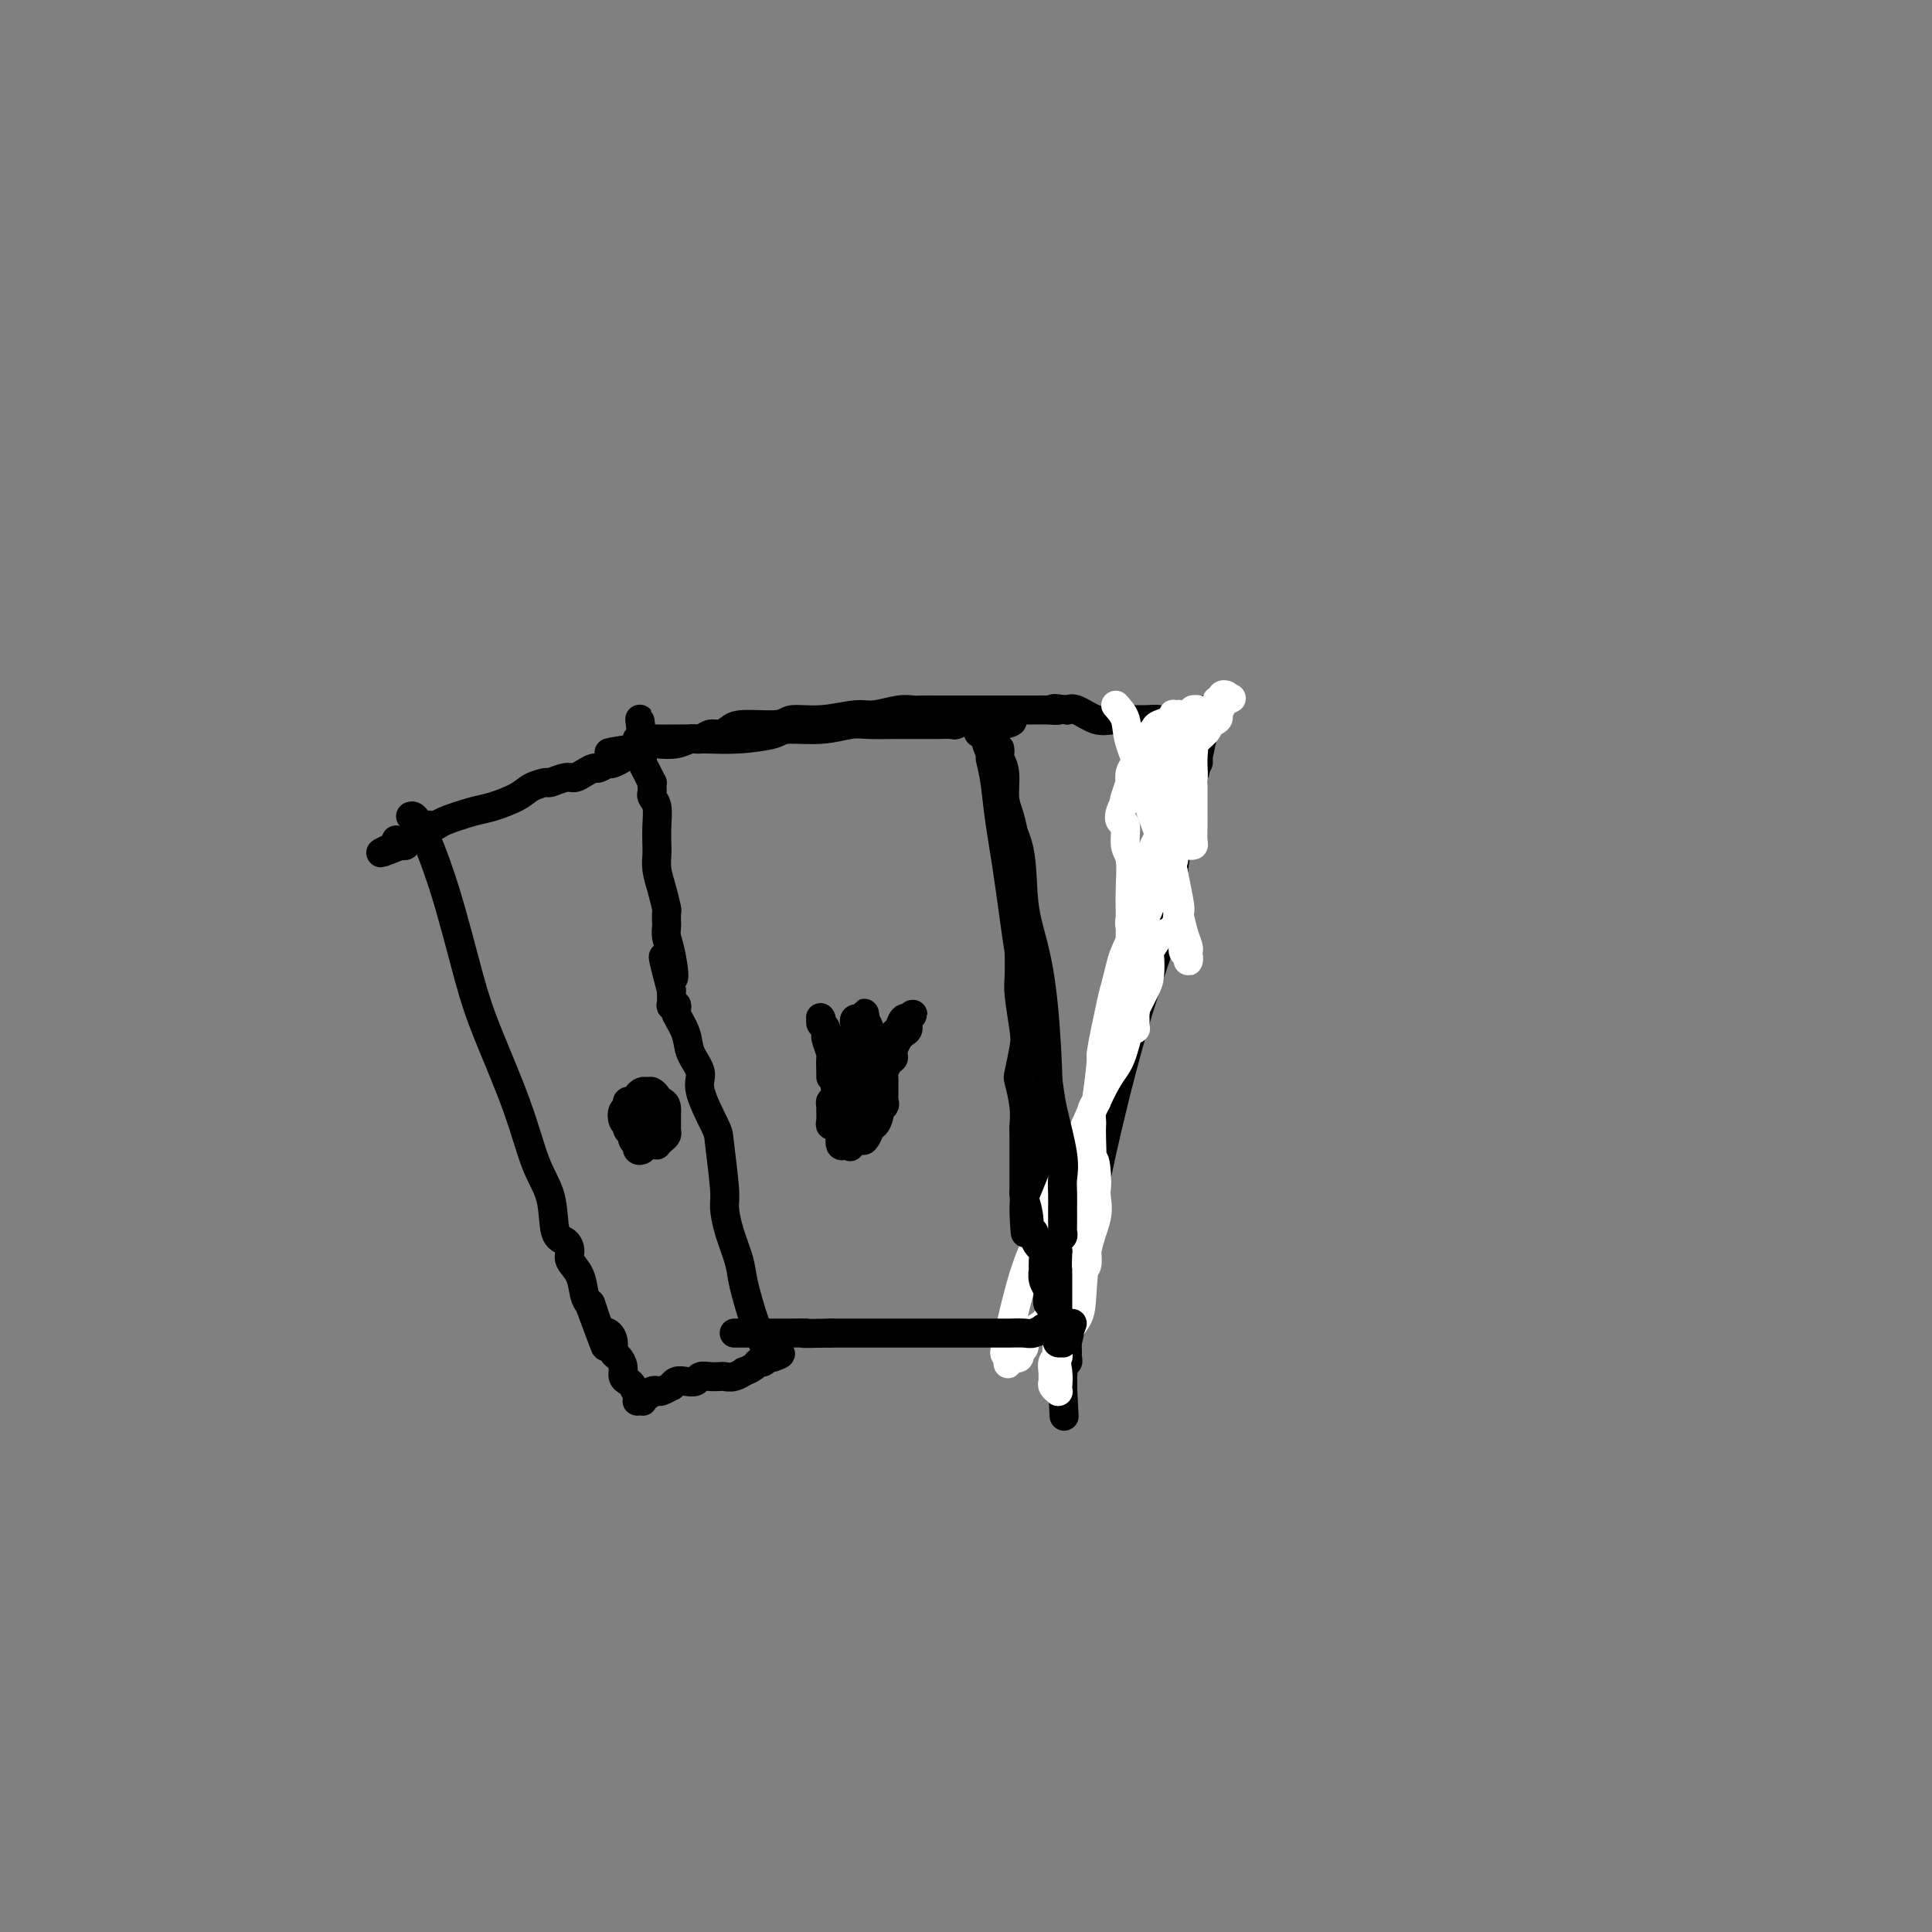 <svg viewBox='0 0 400 400' version='1.1' xmlns='http://www.w3.org/2000/svg' xmlns:xlink='http://www.w3.org/1999/xlink'><rect x="0" y="0" width="400" height="400" fill="#808080" stroke="none"/><g fill='none' stroke='#000000' stroke-width='6' stroke-linecap='round' stroke-linejoin='round'><path d='M85,169c0.409,-0.152 0.819,-0.304 2,2c1.181,2.304 3.134,7.063 5,13c1.866,5.937 3.645,13.053 5,18c1.355,4.947 2.284,7.725 4,12c1.716,4.275 4.217,10.048 6,15c1.783,4.952 2.846,9.084 4,12c1.154,2.916 2.398,4.615 3,7c0.602,2.385 0.560,5.456 1,7c0.440,1.544 1.361,1.562 2,2c0.639,0.438 0.997,1.297 1,2c0.003,0.703 -0.350,1.250 0,2c0.350,0.750 1.402,1.702 2,3c0.598,1.298 0.742,2.942 1,4c0.258,1.058 0.629,1.529 1,2'/><path d='M122,270c5.959,16.124 2.357,5.934 1,2c-1.357,-3.934 -0.469,-1.611 0,0c0.469,1.611 0.521,2.511 1,3c0.479,0.489 1.386,0.568 2,1c0.614,0.432 0.934,1.219 1,2c0.066,0.781 -0.123,1.558 0,2c0.123,0.442 0.558,0.551 1,1c0.442,0.449 0.893,1.238 1,2c0.107,0.762 -0.129,1.497 0,2c0.129,0.503 0.623,0.775 1,1c0.377,0.225 0.637,0.404 1,1c0.363,0.596 0.828,1.610 1,2c0.172,0.390 0.050,0.157 0,0c-0.050,-0.157 -0.027,-0.237 0,0c0.027,0.237 0.060,0.792 0,1c-0.060,0.208 -0.212,0.070 0,0c0.212,-0.070 0.788,-0.071 1,0c0.212,0.071 0.061,0.215 0,0c-0.061,-0.215 -0.030,-0.790 0,-1c0.030,-0.210 0.060,-0.056 0,0c-0.060,0.056 -0.209,0.012 0,0c0.209,-0.012 0.778,0.007 1,0c0.222,-0.007 0.098,-0.040 0,0c-0.098,0.040 -0.171,0.154 0,0c0.171,-0.154 0.585,-0.577 1,-1'/><path d='M135,288c0.698,-0.305 0.943,-0.067 1,0c0.057,0.067 -0.073,-0.038 0,0c0.073,0.038 0.351,0.220 1,0c0.649,-0.220 1.669,-0.843 2,-1c0.331,-0.157 -0.028,0.150 0,0c0.028,-0.150 0.444,-0.758 1,-1c0.556,-0.242 1.252,-0.117 2,0c0.748,0.117 1.548,0.227 2,0c0.452,-0.227 0.557,-0.792 1,-1c0.443,-0.208 1.223,-0.060 2,0c0.777,0.060 1.551,0.031 2,0c0.449,-0.031 0.572,-0.064 1,0c0.428,0.064 1.161,0.223 2,0c0.839,-0.223 1.783,-0.829 2,-1c0.217,-0.171 -0.292,0.094 0,0c0.292,-0.094 1.384,-0.547 2,-1c0.616,-0.453 0.757,-0.906 1,-1c0.243,-0.094 0.587,0.171 1,0c0.413,-0.171 0.895,-0.778 1,-1c0.105,-0.222 -0.168,-0.060 0,0c0.168,0.060 0.777,0.016 1,0c0.223,-0.016 0.060,-0.004 0,0c-0.060,0.004 -0.016,0.001 0,0c0.016,-0.001 0.004,-0.000 0,0c-0.004,0.000 -0.001,0.000 0,0c0.001,-0.000 0.000,-0.000 0,0c-0.000,0.000 -0.000,0.000 0,0'/><path d='M160,281c3.625,-1.185 0.187,-0.647 -1,-1c-1.187,-0.353 -0.122,-1.597 0,-2c0.122,-0.403 -0.698,0.037 -1,0c-0.302,-0.037 -0.084,-0.549 0,-1c0.084,-0.451 0.035,-0.840 0,-1c-0.035,-0.160 -0.055,-0.090 0,0c0.055,0.090 0.184,0.200 0,0c-0.184,-0.200 -0.683,-0.709 -1,-1c-0.317,-0.291 -0.453,-0.364 -1,-2c-0.547,-1.636 -1.505,-4.833 -2,-7c-0.495,-2.167 -0.529,-3.302 -1,-5c-0.471,-1.698 -1.381,-3.959 -2,-6c-0.619,-2.041 -0.948,-3.862 -1,-5c-0.052,-1.138 0.174,-1.591 0,-4c-0.174,-2.409 -0.747,-6.773 -1,-9c-0.253,-2.227 -0.185,-2.317 -1,-4c-0.815,-1.683 -2.513,-4.959 -3,-7c-0.487,-2.041 0.237,-2.847 0,-4c-0.237,-1.153 -1.436,-2.652 -2,-4c-0.564,-1.348 -0.495,-2.544 -1,-4c-0.505,-1.456 -1.585,-3.173 -2,-4c-0.415,-0.827 -0.164,-0.766 0,-1c0.164,-0.234 0.240,-0.764 0,-1c-0.240,-0.236 -0.795,-0.179 -1,0c-0.205,0.179 -0.058,0.480 0,0c0.058,-0.480 0.029,-1.740 0,-3'/><path d='M139,205c-3.265,-12.251 -0.927,-4.878 0,-3c0.927,1.878 0.444,-1.739 0,-4c-0.444,-2.261 -0.850,-3.167 -1,-4c-0.150,-0.833 -0.043,-1.594 0,-2c0.043,-0.406 0.022,-0.457 0,-1c-0.022,-0.543 -0.044,-1.577 0,-2c0.044,-0.423 0.156,-0.233 0,-1c-0.156,-0.767 -0.578,-2.490 -1,-4c-0.422,-1.510 -0.844,-2.806 -1,-4c-0.156,-1.194 -0.046,-2.284 0,-3c0.046,-0.716 0.026,-1.056 0,-2c-0.026,-0.944 -0.060,-2.490 0,-4c0.060,-1.510 0.212,-2.983 0,-4c-0.212,-1.017 -0.788,-1.577 -1,-2c-0.212,-0.423 -0.060,-0.707 0,-1c0.060,-0.293 0.026,-0.593 0,-1c-0.026,-0.407 -0.045,-0.920 0,-1c0.045,-0.080 0.155,0.272 0,0c-0.155,-0.272 -0.577,-1.168 -1,-2c-0.423,-0.832 -0.849,-1.599 -1,-2c-0.151,-0.401 -0.026,-0.437 0,-1c0.026,-0.563 -0.045,-1.653 0,-2c0.045,-0.347 0.207,0.051 0,0c-0.207,-0.051 -0.784,-0.549 -1,-1c-0.216,-0.451 -0.072,-0.853 0,-1c0.072,-0.147 0.071,-0.039 0,0c-0.071,0.039 -0.211,0.011 0,0c0.211,-0.011 0.775,-0.003 1,0c0.225,0.003 0.113,0.002 0,0'/><path d='M133,153c-0.977,-8.044 -0.421,-2.156 0,0c0.421,2.156 0.707,0.578 1,0c0.293,-0.578 0.593,-0.155 1,0c0.407,0.155 0.920,0.042 1,0c0.080,-0.042 -0.273,-0.014 0,0c0.273,0.014 1.171,0.014 3,0c1.829,-0.014 4.588,-0.041 7,0c2.412,0.041 4.477,0.151 7,0c2.523,-0.151 5.505,-0.562 7,-1c1.495,-0.438 1.502,-0.902 3,-1c1.498,-0.098 4.487,0.170 7,0c2.513,-0.170 4.550,-0.778 6,-1c1.450,-0.222 2.311,-0.060 4,0c1.689,0.060 4.205,0.016 5,0c0.795,-0.016 -0.130,-0.004 0,0c0.130,0.004 1.313,0.001 2,0c0.687,-0.001 0.876,0.001 2,0c1.124,-0.001 3.184,-0.004 4,0c0.816,0.004 0.390,0.015 1,0c0.610,-0.015 2.257,-0.057 3,0c0.743,0.057 0.581,0.211 1,0c0.419,-0.211 1.418,-0.789 2,-1c0.582,-0.211 0.748,-0.057 1,0c0.252,0.057 0.590,0.015 1,0c0.410,-0.015 0.894,-0.004 1,0c0.106,0.004 -0.164,0.001 0,0c0.164,-0.001 0.761,-0.000 1,0c0.239,0.000 0.119,0.000 0,0'/><path d='M204,149c10.976,-0.230 2.916,1.194 0,2c-2.916,0.806 -0.690,0.993 0,1c0.690,0.007 -0.158,-0.167 0,1c0.158,1.167 1.323,3.674 2,5c0.677,1.326 0.867,1.470 1,3c0.133,1.530 0.210,4.447 1,7c0.790,2.553 2.293,4.742 3,8c0.707,3.258 0.620,7.584 1,11c0.380,3.416 1.229,5.921 2,9c0.771,3.079 1.464,6.731 2,12c0.536,5.269 0.914,12.156 1,17c0.086,4.844 -0.121,7.645 0,12c0.121,4.355 0.568,10.262 1,14c0.432,3.738 0.848,5.305 1,8c0.152,2.695 0.040,6.518 0,9c-0.040,2.482 -0.007,3.623 0,5c0.007,1.377 -0.012,2.988 0,4c0.012,1.012 0.056,1.423 0,2c-0.056,0.577 -0.211,1.320 0,2c0.211,0.680 0.789,1.297 1,2c0.211,0.703 0.057,1.492 0,2c-0.057,0.508 -0.015,0.734 0,1c0.015,0.266 0.004,0.572 0,1c-0.004,0.428 -0.001,0.980 0,1c0.001,0.020 0.001,-0.490 0,-1'/><path d='M220,287c0.619,12.209 0.166,3.233 0,0c-0.166,-3.233 -0.044,-0.723 0,0c0.044,0.723 0.012,-0.342 0,-1c-0.012,-0.658 -0.003,-0.910 0,-1c0.003,-0.090 -0.000,-0.018 0,0c0.000,0.018 0.004,-0.019 0,0c-0.004,0.019 -0.015,0.093 0,0c0.015,-0.093 0.057,-0.353 0,-1c-0.057,-0.647 -0.212,-1.683 0,-2c0.212,-0.317 0.790,0.083 1,0c0.210,-0.083 0.052,-0.650 0,-1c-0.052,-0.350 0.003,-0.484 0,-1c-0.003,-0.516 -0.065,-1.415 0,-2c0.065,-0.585 0.255,-0.856 1,-5c0.745,-4.144 2.045,-12.161 3,-18c0.955,-5.839 1.566,-9.500 3,-16c1.434,-6.500 3.693,-15.839 6,-24c2.307,-8.161 4.663,-15.142 6,-19c1.337,-3.858 1.654,-4.591 2,-7c0.346,-2.409 0.720,-6.495 1,-9c0.280,-2.505 0.467,-3.431 1,-6c0.533,-2.569 1.411,-6.783 2,-9c0.589,-2.217 0.890,-2.436 1,-3c0.110,-0.564 0.030,-1.471 0,-2c-0.030,-0.529 -0.009,-0.678 0,-1c0.009,-0.322 0.006,-0.818 0,-1c-0.006,-0.182 -0.015,-0.052 0,0c0.015,0.052 0.056,0.024 0,0c-0.056,-0.024 -0.207,-0.045 0,0c0.207,0.045 0.774,0.156 1,0c0.226,-0.156 0.113,-0.578 0,-1'/><path d='M248,157c4.332,-20.124 1.161,-5.435 0,0c-1.161,5.435 -0.311,1.615 0,0c0.311,-1.615 0.083,-1.024 0,-1c-0.083,0.024 -0.022,-0.520 0,-1c0.022,-0.480 0.006,-0.898 0,-1c-0.006,-0.102 -0.002,0.112 0,0c0.002,-0.112 0.001,-0.551 0,-1c-0.001,-0.449 -0.000,-0.909 0,-1c0.000,-0.091 0.001,0.186 0,0c-0.001,-0.186 -0.004,-0.834 0,-1c0.004,-0.166 0.016,0.152 0,0c-0.016,-0.152 -0.060,-0.773 0,-1c0.060,-0.227 0.224,-0.061 0,0c-0.224,0.061 -0.838,0.016 -1,0c-0.162,-0.016 0.126,-0.003 0,0c-0.126,0.003 -0.667,-0.003 -1,0c-0.333,0.003 -0.460,0.015 -1,0c-0.540,-0.015 -1.495,-0.057 -2,0c-0.505,0.057 -0.560,0.213 -1,0c-0.440,-0.213 -1.266,-0.797 -2,-1c-0.734,-0.203 -1.376,-0.027 -3,0c-1.624,0.027 -4.229,-0.096 -6,0c-1.771,0.096 -2.708,0.410 -4,0c-1.292,-0.410 -2.941,-1.546 -4,-2c-1.059,-0.454 -1.530,-0.227 -2,0'/><path d='M221,147c-4.532,-0.619 -2.363,-0.166 -2,0c0.363,0.166 -1.079,0.044 -2,0c-0.921,-0.044 -1.322,-0.012 -2,0c-0.678,0.012 -1.635,0.003 -3,0c-1.365,-0.003 -3.138,-0.001 -4,0c-0.862,0.001 -0.811,0.000 -1,0c-0.189,-0.000 -0.617,-0.000 -1,0c-0.383,0.000 -0.720,0.000 -1,0c-0.280,-0.000 -0.504,0.000 -1,0c-0.496,-0.000 -1.263,-0.000 -2,0c-0.737,0.000 -1.443,0.000 -2,0c-0.557,-0.000 -0.965,-0.001 -2,0c-1.035,0.001 -2.696,0.004 -4,0c-1.304,-0.004 -2.250,-0.016 -3,0c-0.750,0.016 -1.304,0.061 -2,0c-0.696,-0.061 -1.535,-0.228 -3,0c-1.465,0.228 -3.557,0.850 -5,1c-1.443,0.150 -2.239,-0.171 -4,0c-1.761,0.171 -4.488,0.833 -7,1c-2.512,0.167 -4.809,-0.161 -6,0c-1.191,0.161 -1.278,0.813 -3,1c-1.722,0.187 -5.080,-0.089 -7,0c-1.920,0.089 -2.401,0.545 -3,1c-0.599,0.455 -1.317,0.910 -2,1c-0.683,0.090 -1.331,-0.186 -2,0c-0.669,0.186 -1.358,0.834 -2,1c-0.642,0.166 -1.238,-0.149 -2,0c-0.762,0.149 -1.689,0.762 -3,1c-1.311,0.238 -3.007,0.103 -4,0c-0.993,-0.103 -1.284,-0.172 -2,0c-0.716,0.172 -1.858,0.586 -3,1'/><path d='M131,155c-8.848,1.338 -3.469,0.683 -2,1c1.469,0.317 -0.971,1.604 -2,2c-1.029,0.396 -0.646,-0.100 -1,0c-0.354,0.100 -1.444,0.796 -2,1c-0.556,0.204 -0.577,-0.085 -1,0c-0.423,0.085 -1.249,0.544 -2,1c-0.751,0.456 -1.426,0.909 -2,1c-0.574,0.091 -1.047,-0.180 -2,0c-0.953,0.180 -2.387,0.812 -3,1c-0.613,0.188 -0.405,-0.067 -1,0c-0.595,0.067 -1.995,0.455 -3,1c-1.005,0.545 -1.616,1.247 -3,2c-1.384,0.753 -3.540,1.559 -5,2c-1.460,0.441 -2.224,0.518 -4,1c-1.776,0.482 -4.565,1.368 -6,2c-1.435,0.632 -1.517,1.010 -2,1c-0.483,-0.010 -1.368,-0.409 -2,0c-0.632,0.409 -1.011,1.625 -1,2c0.011,0.375 0.410,-0.092 0,0c-0.410,0.092 -1.630,0.743 -2,1c-0.370,0.257 0.111,0.122 0,0c-0.111,-0.122 -0.814,-0.229 -1,0c-0.186,0.229 0.146,0.793 0,1c-0.146,0.207 -0.771,0.055 -1,0c-0.229,-0.055 -0.061,-0.015 0,0c0.061,0.015 0.016,0.004 0,0c-0.016,-0.004 -0.004,-0.001 0,0c0.004,0.001 0.001,0.000 0,0c-0.001,-0.000 -0.001,-0.000 0,0'/><path d='M83,175c-7.652,3.093 -2.782,0.825 -1,0c1.782,-0.825 0.478,-0.207 0,0c-0.478,0.207 -0.128,0.003 0,0c0.128,-0.003 0.034,0.195 0,0c-0.034,-0.195 -0.009,-0.783 0,-1c0.009,-0.217 0.003,-0.062 0,0c-0.003,0.062 -0.001,0.031 0,0'/></g>
<g fill='none' stroke='#FFFFFF' stroke-width='6' stroke-linecap='round' stroke-linejoin='round'><path d='M231,146c0.820,0.918 1.641,1.836 2,3c0.359,1.164 0.258,2.572 1,5c0.742,2.428 2.328,5.874 3,8c0.672,2.126 0.432,2.932 1,5c0.568,2.068 1.945,5.400 3,8c1.055,2.600 1.789,4.469 2,6c0.211,1.531 -0.101,2.725 0,4c0.101,1.275 0.616,2.631 1,4c0.384,1.369 0.639,2.750 1,4c0.361,1.250 0.830,2.370 1,3c0.170,0.630 0.042,0.769 0,1c-0.042,0.231 0.004,0.554 0,1c-0.004,0.446 -0.056,1.014 0,1c0.056,-0.014 0.221,-0.612 0,-1c-0.221,-0.388 -0.829,-0.566 -1,-1c-0.171,-0.434 0.094,-1.124 0,-2c-0.094,-0.876 -0.547,-1.938 -1,-3'/><path d='M244,192c-0.351,-1.775 -0.227,-2.712 0,-3c0.227,-0.288 0.558,0.075 0,-3c-0.558,-3.075 -2.006,-9.586 -3,-14c-0.994,-4.414 -1.534,-6.729 -2,-8c-0.466,-1.271 -0.857,-1.496 -1,-2c-0.143,-0.504 -0.038,-1.288 0,-2c0.038,-0.712 0.010,-1.354 0,-2c-0.010,-0.646 -0.003,-1.297 0,-2c0.003,-0.703 0.001,-1.456 0,-2c-0.001,-0.544 -0.001,-0.877 0,-1c0.001,-0.123 0.002,-0.035 0,0c-0.002,0.035 -0.008,0.016 0,0c0.008,-0.016 0.028,-0.028 0,1c-0.028,1.028 -0.105,3.098 0,4c0.105,0.902 0.392,0.638 1,2c0.608,1.362 1.539,4.351 2,6c0.461,1.649 0.453,1.959 1,3c0.547,1.041 1.648,2.815 2,4c0.352,1.185 -0.046,1.782 0,2c0.046,0.218 0.534,0.057 1,0c0.466,-0.057 0.909,-0.010 1,0c0.091,0.010 -0.172,-0.017 0,0c0.172,0.017 0.778,0.076 1,0c0.222,-0.076 0.059,-0.289 0,-1c-0.059,-0.711 -0.016,-1.920 0,-3c0.016,-1.080 0.004,-2.032 0,-3c-0.004,-0.968 -0.001,-1.953 0,-3c0.001,-1.047 0.000,-2.156 0,-3c-0.000,-0.844 -0.000,-1.422 0,-2'/><path d='M247,160c-0.027,-3.377 -0.596,-4.320 -1,-5c-0.404,-0.680 -0.643,-1.096 -1,-2c-0.357,-0.904 -0.831,-2.294 -1,-3c-0.169,-0.706 -0.031,-0.726 0,-1c0.031,-0.274 -0.044,-0.801 0,-1c0.044,-0.199 0.208,-0.070 0,0c-0.208,0.070 -0.788,0.082 -1,0c-0.212,-0.082 -0.057,-0.260 0,0c0.057,0.260 0.015,0.956 0,1c-0.015,0.044 -0.004,-0.563 0,0c0.004,0.563 0.001,2.296 0,3c-0.001,0.704 -0.001,0.377 0,1c0.001,0.623 0.004,2.194 0,3c-0.004,0.806 -0.015,0.846 0,1c0.015,0.154 0.056,0.423 0,1c-0.056,0.577 -0.207,1.464 0,2c0.207,0.536 0.774,0.723 1,1c0.226,0.277 0.113,0.645 0,1c-0.113,0.355 -0.226,0.697 0,1c0.226,0.303 0.793,0.566 1,1c0.207,0.434 0.056,1.040 0,1c-0.056,-0.040 -0.016,-0.726 0,-1c0.016,-0.274 0.008,-0.137 0,0'/><path d='M243,150c0.333,0.111 0.667,0.222 1,0c0.333,-0.222 0.666,-0.777 1,-1c0.334,-0.223 0.670,-0.115 1,0c0.330,0.115 0.653,0.238 1,0c0.347,-0.238 0.719,-0.838 1,-1c0.281,-0.162 0.472,0.115 1,0c0.528,-0.115 1.394,-0.623 2,-1c0.606,-0.377 0.951,-0.624 1,-1c0.049,-0.376 -0.197,-0.883 0,-1c0.197,-0.117 0.836,0.154 1,0c0.164,-0.154 -0.148,-0.734 0,-1c0.148,-0.266 0.757,-0.219 1,0c0.243,0.219 0.122,0.609 0,1'/><path d='M254,145c1.747,-0.801 0.614,-0.303 0,0c-0.614,0.303 -0.708,0.410 -1,1c-0.292,0.590 -0.780,1.662 -1,2c-0.220,0.338 -0.172,-0.059 0,0c0.172,0.059 0.468,0.575 0,1c-0.468,0.425 -1.698,0.758 -2,1c-0.302,0.242 0.325,0.394 0,1c-0.325,0.606 -1.603,1.667 -2,2c-0.397,0.333 0.087,-0.061 0,0c-0.087,0.061 -0.744,0.576 -1,1c-0.256,0.424 -0.111,0.758 0,1c0.111,0.242 0.188,0.394 0,1c-0.188,0.606 -0.643,1.668 -1,2c-0.357,0.332 -0.618,-0.067 -1,0c-0.382,0.067 -0.886,0.598 -1,1c-0.114,0.402 0.162,0.675 0,1c-0.162,0.325 -0.760,0.701 -1,1c-0.240,0.299 -0.121,0.522 0,1c0.121,0.478 0.244,1.211 0,2c-0.244,0.789 -0.857,1.635 -1,2c-0.143,0.365 0.182,0.249 0,1c-0.182,0.751 -0.871,2.370 -1,3c-0.129,0.630 0.302,0.271 0,1c-0.302,0.729 -1.338,2.544 -2,4c-0.662,1.456 -0.952,2.551 -1,4c-0.048,1.449 0.145,3.250 0,4c-0.145,0.750 -0.626,0.448 -1,1c-0.374,0.552 -0.639,1.956 -1,3c-0.361,1.044 -0.817,1.727 -1,2c-0.183,0.273 -0.091,0.137 0,0'/><path d='M235,189c-1.464,4.498 -1.125,1.742 -1,1c0.125,-0.742 0.037,0.531 0,1c-0.037,0.469 -0.024,0.136 0,0c0.024,-0.136 0.059,-0.075 0,0c-0.059,0.075 -0.213,0.165 0,0c0.213,-0.165 0.793,-0.584 1,-1c0.207,-0.416 0.042,-0.830 0,-1c-0.042,-0.170 0.040,-0.097 0,0c-0.040,0.097 -0.203,0.218 0,0c0.203,-0.218 0.772,-0.776 1,-1c0.228,-0.224 0.114,-0.112 0,0c-0.114,0.112 -0.227,0.226 0,0c0.227,-0.226 0.793,-0.793 1,-1c0.207,-0.207 0.056,-0.056 0,0c-0.056,0.056 -0.015,0.015 0,0c0.015,-0.015 0.004,-0.004 0,0c-0.004,0.004 -0.002,0.002 0,0'/><path d='M243,192c-0.257,0.400 -0.513,0.800 -1,1c-0.487,0.200 -1.204,0.201 -2,1c-0.796,0.799 -1.670,2.396 -2,3c-0.330,0.604 -0.115,0.216 0,1c0.115,0.784 0.130,2.742 0,4c-0.130,1.258 -0.406,1.818 -1,3c-0.594,1.182 -1.506,2.988 -2,4c-0.494,1.012 -0.568,1.231 -1,3c-0.432,1.769 -1.220,5.087 -2,7c-0.780,1.913 -1.551,2.419 -3,5c-1.449,2.581 -3.574,7.236 -6,13c-2.426,5.764 -5.152,12.637 -7,17c-1.848,4.363 -2.817,6.216 -4,10c-1.183,3.784 -2.579,9.497 -3,12c-0.421,2.503 0.135,1.795 0,2c-0.135,0.205 -0.959,1.325 -1,2c-0.041,0.675 0.703,0.907 1,1c0.297,0.093 0.149,0.046 0,0'/><path d='M209,281c-0.507,2.634 -0.276,0.718 0,0c0.276,-0.718 0.596,-0.238 1,0c0.404,0.238 0.894,0.234 1,0c0.106,-0.234 -0.170,-0.698 0,-1c0.170,-0.302 0.786,-0.443 1,-1c0.214,-0.557 0.026,-1.530 0,-2c-0.026,-0.470 0.112,-0.436 1,-1c0.888,-0.564 2.528,-1.727 3,-2c0.472,-0.273 -0.224,0.345 0,0c0.224,-0.345 1.370,-1.652 2,-2c0.630,-0.348 0.746,0.262 1,0c0.254,-0.262 0.646,-1.395 1,-2c0.354,-0.605 0.668,-0.681 1,-1c0.332,-0.319 0.681,-0.881 1,-1c0.319,-0.119 0.607,0.207 1,0c0.393,-0.207 0.890,-0.946 1,-2c0.110,-1.054 -0.167,-2.424 0,-3c0.167,-0.576 0.777,-0.357 1,-1c0.223,-0.643 0.060,-2.147 0,-3c-0.060,-0.853 -0.016,-1.053 0,-2c0.016,-0.947 0.004,-2.639 0,-4c-0.004,-1.361 -0.001,-2.391 0,-3c0.001,-0.609 -0.001,-0.796 0,-1c0.001,-0.204 0.004,-0.426 0,-1c-0.004,-0.574 -0.015,-1.499 0,-2c0.015,-0.501 0.057,-0.576 0,-1c-0.057,-0.424 -0.211,-1.196 0,-2c0.211,-0.804 0.788,-1.640 1,-2c0.212,-0.360 0.061,-0.246 0,0c-0.061,0.246 -0.030,0.623 0,1'/><path d='M226,242c0.534,-3.648 0.868,-0.767 1,1c0.132,1.767 0.060,2.419 0,3c-0.060,0.581 -0.108,1.092 0,2c0.108,0.908 0.373,2.213 0,4c-0.373,1.787 -1.382,4.055 -2,7c-0.618,2.945 -0.844,6.568 -1,9c-0.156,2.432 -0.242,3.673 -1,5c-0.758,1.327 -2.189,2.741 -3,4c-0.811,1.259 -1.002,2.365 -1,3c0.002,0.635 0.197,0.800 0,1c-0.197,0.200 -0.786,0.435 -1,1c-0.214,0.565 -0.054,1.462 0,2c0.054,0.538 0.000,0.719 0,1c-0.000,0.281 0.052,0.662 0,1c-0.052,0.338 -0.209,0.632 0,1c0.209,0.368 0.786,0.810 1,1c0.214,0.190 0.067,0.127 0,0c-0.067,-0.127 -0.053,-0.319 0,-1c0.053,-0.681 0.147,-1.850 0,-3c-0.147,-1.150 -0.533,-2.279 0,-6c0.533,-3.721 1.985,-10.032 3,-14c1.015,-3.968 1.592,-5.592 2,-9c0.408,-3.408 0.645,-8.600 1,-11c0.355,-2.400 0.826,-2.008 1,-3c0.174,-0.992 0.049,-3.368 0,-5c-0.049,-1.632 -0.024,-2.520 0,-3c0.024,-0.480 0.045,-0.552 0,-1c-0.045,-0.448 -0.156,-1.271 0,-2c0.156,-0.729 0.578,-1.365 1,-2'/><path d='M227,228c1.510,-10.835 0.785,-8.424 1,-10c0.215,-1.576 1.370,-7.140 2,-10c0.630,-2.860 0.734,-3.017 1,-4c0.266,-0.983 0.692,-2.791 1,-4c0.308,-1.209 0.497,-1.820 1,-3c0.503,-1.180 1.318,-2.928 2,-4c0.682,-1.072 1.229,-1.467 2,-3c0.771,-1.533 1.765,-4.206 2,-5c0.235,-0.794 -0.291,0.289 0,0c0.291,-0.289 1.398,-1.951 2,-3c0.602,-1.049 0.697,-1.485 1,-2c0.303,-0.515 0.812,-1.109 1,-2c0.188,-0.891 0.054,-2.080 0,-3c-0.054,-0.920 -0.029,-1.573 0,-2c0.029,-0.427 0.060,-0.630 0,-1c-0.060,-0.370 -0.212,-0.907 0,-1c0.212,-0.093 0.789,0.260 1,0c0.211,-0.260 0.057,-1.131 0,-2c-0.057,-0.869 -0.016,-1.734 0,-2c0.016,-0.266 0.008,0.068 0,0c-0.008,-0.068 -0.016,-0.539 0,-1c0.016,-0.461 0.057,-0.912 0,-1c-0.057,-0.088 -0.211,0.188 0,0c0.211,-0.188 0.788,-0.839 1,-1c0.212,-0.161 0.061,0.167 0,0c-0.061,-0.167 -0.030,-0.829 0,-1c0.030,-0.171 0.061,0.147 0,0c-0.061,-0.147 -0.212,-0.761 0,-1c0.212,-0.239 0.788,-0.103 1,0c0.212,0.103 0.061,0.172 0,0c-0.061,-0.172 -0.030,-0.586 0,-1'/><path d='M246,161c0.691,-2.521 0.917,-0.322 1,0c0.083,0.322 0.021,-1.232 0,-2c-0.021,-0.768 -0.002,-0.749 0,-1c0.002,-0.251 -0.014,-0.771 0,-1c0.014,-0.229 0.056,-0.166 0,-1c-0.056,-0.834 -0.211,-2.563 0,-3c0.211,-0.437 0.789,0.420 1,0c0.211,-0.420 0.057,-2.117 0,-3c-0.057,-0.883 -0.015,-0.954 0,-1c0.015,-0.046 0.005,-0.069 0,0c-0.005,0.069 -0.005,0.229 0,0c0.005,-0.229 0.015,-0.846 0,-1c-0.015,-0.154 -0.057,0.154 0,0c0.057,-0.154 0.211,-0.771 0,-1c-0.211,-0.229 -0.787,-0.072 -1,0c-0.213,0.072 -0.065,0.057 0,0c0.065,-0.057 0.045,-0.156 0,0c-0.045,0.156 -0.116,0.567 -1,1c-0.884,0.433 -2.579,0.890 -3,1c-0.421,0.110 0.434,-0.126 0,0c-0.434,0.126 -2.158,0.613 -3,1c-0.842,0.387 -0.803,0.674 -1,1c-0.197,0.326 -0.631,0.692 -1,1c-0.369,0.308 -0.673,0.560 -1,1c-0.327,0.440 -0.675,1.068 -1,2c-0.325,0.932 -0.626,2.167 -1,3c-0.374,0.833 -0.822,1.265 -1,2c-0.178,0.735 -0.086,1.775 0,2c0.086,0.225 0.168,-0.364 0,0c-0.168,0.364 -0.584,1.682 -1,3'/><path d='M233,165c-0.717,2.149 -0.011,1.020 0,1c0.011,-0.020 -0.673,1.069 -1,2c-0.327,0.931 -0.298,1.703 0,2c0.298,0.297 0.864,0.119 1,1c0.136,0.881 -0.160,2.822 0,4c0.160,1.178 0.775,1.593 1,3c0.225,1.407 0.060,3.807 0,6c-0.060,2.193 -0.016,4.180 0,5c0.016,0.820 0.003,0.473 0,1c-0.003,0.527 0.003,1.929 0,3c-0.003,1.071 -0.015,1.810 0,3c0.015,1.190 0.057,2.830 0,4c-0.057,1.170 -0.211,1.872 0,3c0.211,1.128 0.789,2.684 1,4c0.211,1.316 0.056,2.391 0,3c-0.056,0.609 -0.014,0.752 0,1c0.014,0.248 0.000,0.602 0,1c-0.000,0.398 0.014,0.839 0,1c-0.014,0.161 -0.056,0.043 0,0c0.056,-0.043 0.211,-0.012 0,0c-0.211,0.012 -0.789,0.003 -1,0c-0.211,-0.003 -0.057,-0.001 0,0c0.057,0.001 0.016,0.000 0,0c-0.016,-0.000 -0.008,-0.000 0,0'/></g>
<g fill='none' stroke='#000000' stroke-width='6' stroke-linecap='round' stroke-linejoin='round'><path d='M207,155c0.032,0.366 0.064,0.732 0,1c-0.064,0.268 -0.223,0.438 0,1c0.223,0.562 0.829,1.516 1,3c0.171,1.484 -0.094,3.496 0,5c0.094,1.504 0.547,2.499 1,4c0.453,1.501 0.906,3.508 1,5c0.094,1.492 -0.171,2.469 0,4c0.171,1.531 0.777,3.617 1,6c0.223,2.383 0.063,5.065 0,7c-0.063,1.935 -0.030,3.124 0,5c0.030,1.876 0.057,4.440 0,6c-0.057,1.560 -0.198,2.116 0,4c0.198,1.884 0.736,5.094 1,7c0.264,1.906 0.253,2.507 0,4c-0.253,1.493 -0.747,3.879 -1,5c-0.253,1.121 -0.264,0.977 0,2c0.264,1.023 0.803,3.215 1,5c0.197,1.785 0.053,3.165 0,4c-0.053,0.835 -0.014,1.124 0,2c0.014,0.876 0.004,2.338 0,3c-0.004,0.662 -0.001,0.524 0,2c0.001,1.476 0.000,4.564 0,6c-0.000,1.436 -0.000,1.218 0,1'/><path d='M212,247c0.708,14.819 -0.021,5.868 0,3c0.021,-2.868 0.793,0.349 1,2c0.207,1.651 -0.151,1.737 0,2c0.151,0.263 0.811,0.703 1,1c0.189,0.297 -0.093,0.452 0,1c0.093,0.548 0.561,1.490 1,2c0.439,0.510 0.849,0.587 1,1c0.151,0.413 0.044,1.161 0,2c-0.044,0.839 -0.026,1.767 0,2c0.026,0.233 0.058,-0.231 0,0c-0.058,0.231 -0.208,1.156 0,2c0.208,0.844 0.774,1.607 1,2c0.226,0.393 0.113,0.416 0,1c-0.113,0.584 -0.228,1.729 0,2c0.228,0.271 0.797,-0.332 1,0c0.203,0.332 0.040,1.599 0,2c-0.040,0.401 0.042,-0.065 0,0c-0.042,0.065 -0.207,0.661 0,1c0.207,0.339 0.787,0.420 1,1c0.213,0.580 0.061,1.658 0,2c-0.061,0.342 -0.030,-0.051 0,0c0.030,0.051 0.061,0.547 0,1c-0.061,0.453 -0.213,0.863 0,1c0.213,0.137 0.792,-0.000 1,0c0.208,0.000 0.045,0.138 0,0c-0.045,-0.138 0.029,-0.553 0,-1c-0.029,-0.447 -0.162,-0.928 0,-1c0.162,-0.072 0.618,0.265 1,0c0.382,-0.265 0.691,-1.133 1,-2'/><path d='M205,157c0.351,1.458 0.702,2.916 1,5c0.298,2.084 0.542,4.795 1,8c0.458,3.205 1.130,6.904 2,13c0.870,6.096 1.939,14.587 3,20c1.061,5.413 2.112,7.747 3,11c0.888,3.253 1.611,7.426 2,10c0.389,2.574 0.444,3.549 1,6c0.556,2.451 1.613,6.379 2,9c0.387,2.621 0.104,3.935 0,5c-0.104,1.065 -0.028,1.882 0,3c0.028,1.118 0.007,2.537 0,3c-0.007,0.463 -0.002,-0.031 0,0c0.002,0.031 0.000,0.586 0,1c-0.000,0.414 0.001,0.689 0,1c-0.001,0.311 -0.004,0.660 0,1c0.004,0.340 0.015,0.671 0,1c-0.015,0.329 -0.056,0.655 0,1c0.056,0.345 0.207,0.708 0,1c-0.207,0.292 -0.774,0.512 -1,1c-0.226,0.488 -0.113,1.244 0,2'/><path d='M219,259c-0.155,4.008 -0.041,4.030 0,4c0.041,-0.030 0.011,-0.110 0,0c-0.011,0.110 -0.003,0.412 0,1c0.003,0.588 0.001,1.462 0,2c-0.001,0.538 -0.000,0.740 0,1c0.000,0.260 0.000,0.576 0,1c-0.000,0.424 -0.000,0.954 0,1c0.000,0.046 0.001,-0.394 0,0c-0.001,0.394 -0.004,1.621 0,2c0.004,0.379 0.015,-0.092 0,0c-0.015,0.092 -0.055,0.745 0,1c0.055,0.255 0.207,0.111 0,0c-0.207,-0.111 -0.772,-0.187 -1,0c-0.228,0.187 -0.118,0.639 0,1c0.118,0.361 0.243,0.632 0,1c-0.243,0.368 -0.856,0.835 -1,1c-0.144,0.165 0.181,0.030 0,0c-0.181,-0.030 -0.868,0.044 -1,0c-0.132,-0.044 0.290,-0.208 0,0c-0.290,0.208 -1.294,0.788 -2,1c-0.706,0.212 -1.116,0.057 -2,0c-0.884,-0.057 -2.243,-0.015 -3,0c-0.757,0.015 -0.914,0.004 -2,0c-1.086,-0.004 -3.103,-0.001 -6,0c-2.897,0.001 -6.674,0.000 -9,0c-2.326,-0.000 -3.201,-0.000 -5,0c-1.799,0.000 -4.523,0.000 -6,0c-1.477,-0.000 -1.708,-0.000 -3,0c-1.292,0.000 -3.646,0.000 -6,0'/><path d='M172,276c-7.930,0.155 -5.256,0.041 -5,0c0.256,-0.041 -1.907,-0.011 -4,0c-2.093,0.011 -4.115,0.003 -5,0c-0.885,-0.003 -0.633,-0.001 -1,0c-0.367,0.001 -1.352,0.000 -2,0c-0.648,-0.000 -0.957,-0.000 -1,0c-0.043,0.000 0.181,0.000 0,0c-0.181,-0.000 -0.768,-0.000 -1,0c-0.232,0.000 -0.111,0.000 0,0c0.111,-0.000 0.212,-0.000 0,0c-0.212,0.000 -0.737,0.000 -1,0c-0.263,-0.000 -0.263,-0.000 0,0c0.263,0.000 0.789,0.000 1,0c0.211,-0.000 0.105,-0.000 0,0'/><path d='M180,223c0.061,0.466 0.121,0.932 0,1c-0.121,0.068 -0.424,-0.263 -1,0c-0.576,0.263 -1.425,1.121 -2,2c-0.575,0.879 -0.876,1.781 -1,2c-0.124,0.219 -0.072,-0.243 0,0c0.072,0.243 0.163,1.192 0,2c-0.163,0.808 -0.580,1.475 -1,2c-0.420,0.525 -0.844,0.909 -1,1c-0.156,0.091 -0.042,-0.112 0,0c0.042,0.112 0.014,0.538 0,1c-0.014,0.462 -0.015,0.961 0,1c0.015,0.039 0.045,-0.381 0,0c-0.045,0.381 -0.166,1.564 0,2c0.166,0.436 0.619,0.125 1,0c0.381,-0.125 0.691,-0.062 1,0'/><path d='M176,237c0.200,0.687 -0.301,0.404 0,0c0.301,-0.404 1.404,-0.930 2,-1c0.596,-0.070 0.686,0.314 1,0c0.314,-0.314 0.854,-1.327 1,-2c0.146,-0.673 -0.101,-1.007 0,-1c0.101,0.007 0.549,0.353 1,0c0.451,-0.353 0.903,-1.407 1,-2c0.097,-0.593 -0.162,-0.726 0,-1c0.162,-0.274 0.745,-0.689 1,-1c0.255,-0.311 0.181,-0.519 0,-1c-0.181,-0.481 -0.468,-1.235 -1,-2c-0.532,-0.765 -1.309,-1.541 -2,-2c-0.691,-0.459 -1.294,-0.602 -2,-1c-0.706,-0.398 -1.513,-1.051 -2,-1c-0.487,0.051 -0.652,0.805 -1,1c-0.348,0.195 -0.878,-0.169 -1,0c-0.122,0.169 0.164,0.872 0,1c-0.164,0.128 -0.778,-0.317 -1,0c-0.222,0.317 -0.052,1.398 0,2c0.052,0.602 -0.015,0.724 0,1c0.015,0.276 0.112,0.705 0,1c-0.112,0.295 -0.433,0.457 0,1c0.433,0.543 1.622,1.466 2,2c0.378,0.534 -0.054,0.679 0,1c0.054,0.321 0.593,0.818 1,1c0.407,0.182 0.683,0.050 1,0c0.317,-0.050 0.676,-0.016 1,0c0.324,0.016 0.613,0.015 1,0c0.387,-0.015 0.874,-0.042 1,0c0.126,0.042 -0.107,0.155 0,0c0.107,-0.155 0.553,-0.577 1,-1'/><path d='M181,232c0.845,-0.565 0.959,-1.479 1,-2c0.041,-0.521 0.009,-0.650 0,-1c-0.009,-0.350 0.006,-0.921 0,-1c-0.006,-0.079 -0.032,0.333 0,0c0.032,-0.333 0.124,-1.410 0,-2c-0.124,-0.590 -0.462,-0.693 -1,-1c-0.538,-0.307 -1.275,-0.817 -2,-1c-0.725,-0.183 -1.437,-0.038 -2,0c-0.563,0.038 -0.978,-0.029 -1,0c-0.022,0.029 0.348,0.155 0,0c-0.348,-0.155 -1.414,-0.589 -2,0c-0.586,0.589 -0.693,2.203 -1,3c-0.307,0.797 -0.815,0.778 -1,1c-0.185,0.222 -0.045,0.687 0,1c0.045,0.313 -0.003,0.476 0,1c0.003,0.524 0.056,1.408 0,2c-0.056,0.592 -0.221,0.891 0,1c0.221,0.109 0.830,0.026 1,0c0.170,-0.026 -0.098,0.003 0,0c0.098,-0.003 0.562,-0.038 1,0c0.438,0.038 0.849,0.150 1,0c0.151,-0.150 0.040,-0.562 0,-1c-0.040,-0.438 -0.011,-0.901 0,-1c0.011,-0.099 0.003,0.166 0,0c-0.003,-0.166 -0.001,-0.762 0,-1c0.001,-0.238 0.000,-0.119 0,0'/><path d='M172,223c0.009,-0.089 0.017,-0.179 0,-1c-0.017,-0.821 -0.061,-2.375 0,-3c0.061,-0.625 0.227,-0.321 0,-1c-0.227,-0.679 -0.845,-2.339 -1,-3c-0.155,-0.661 0.155,-0.321 0,-1c-0.155,-0.679 -0.774,-2.378 -1,-3c-0.226,-0.622 -0.060,-0.168 0,0c0.060,0.168 0.015,0.048 0,0c-0.015,-0.048 0.000,-0.025 0,0c-0.000,0.025 -0.015,0.052 0,0c0.015,-0.052 0.061,-0.182 0,0c-0.061,0.182 -0.227,0.678 0,1c0.227,0.322 0.849,0.472 1,1c0.151,0.528 -0.170,1.434 0,2c0.170,0.566 0.829,0.791 1,1c0.171,0.209 -0.146,0.402 0,1c0.146,0.598 0.756,1.599 1,2c0.244,0.401 0.122,0.200 0,0'/><path d='M173,219c0.404,1.238 -0.085,0.333 0,0c0.085,-0.333 0.745,-0.093 1,0c0.255,0.093 0.107,0.041 0,0c-0.107,-0.041 -0.172,-0.070 0,0c0.172,0.070 0.582,0.239 1,0c0.418,-0.239 0.843,-0.885 1,-1c0.157,-0.115 0.046,0.302 0,0c-0.046,-0.302 -0.026,-1.324 0,-2c0.026,-0.676 0.059,-1.008 0,-1c-0.059,0.008 -0.208,0.356 0,0c0.208,-0.356 0.774,-1.416 1,-2c0.226,-0.584 0.112,-0.693 0,-1c-0.112,-0.307 -0.222,-0.813 0,-1c0.222,-0.187 0.778,-0.053 1,0c0.222,0.053 0.112,0.027 0,0c-0.112,-0.027 -0.226,-0.056 0,0c0.226,0.056 0.792,0.195 1,0c0.208,-0.195 0.060,-0.726 0,-1c-0.060,-0.274 -0.030,-0.291 0,0c0.030,0.291 0.061,0.889 0,1c-0.061,0.111 -0.212,-0.265 0,0c0.212,0.265 0.789,1.170 1,2c0.211,0.830 0.057,1.584 0,2c-0.057,0.416 -0.015,0.493 0,1c0.015,0.507 0.004,1.444 0,2c-0.004,0.556 -0.001,0.730 0,1c0.001,0.270 0.001,0.635 0,1'/><path d='M180,220c0.155,1.730 0.041,1.057 0,1c-0.041,-0.057 -0.011,0.504 0,1c0.011,0.496 0.003,0.929 0,1c-0.003,0.071 -0.002,-0.219 0,0c0.002,0.219 0.003,0.946 0,1c-0.003,0.054 -0.011,-0.564 0,-1c0.011,-0.436 0.040,-0.689 0,-1c-0.040,-0.311 -0.148,-0.678 0,-1c0.148,-0.322 0.551,-0.597 1,-1c0.449,-0.403 0.944,-0.934 1,-1c0.056,-0.066 -0.325,0.333 0,0c0.325,-0.333 1.358,-1.397 2,-2c0.642,-0.603 0.893,-0.743 1,-1c0.107,-0.257 0.071,-0.629 0,-1c-0.071,-0.371 -0.178,-0.739 0,-1c0.178,-0.261 0.641,-0.414 1,-1c0.359,-0.586 0.614,-1.605 1,-2c0.386,-0.395 0.903,-0.166 1,0c0.097,0.166 -0.225,0.268 0,0c0.225,-0.268 0.999,-0.905 1,-1c0.001,-0.095 -0.769,0.351 -1,1c-0.231,0.649 0.079,1.500 0,2c-0.079,0.500 -0.547,0.650 -1,1c-0.453,0.350 -0.891,0.902 -1,1c-0.109,0.098 0.112,-0.258 0,0c-0.112,0.258 -0.556,1.129 -1,2'/><path d='M185,217c-0.265,1.350 0.073,1.724 0,2c-0.073,0.276 -0.555,0.455 -1,1c-0.445,0.545 -0.851,1.455 -1,2c-0.149,0.545 -0.040,0.724 0,1c0.040,0.276 0.011,0.649 0,1c-0.011,0.351 -0.003,0.679 0,1c0.003,0.321 0.001,0.636 0,1c-0.001,0.364 -0.000,0.778 0,1c0.000,0.222 0.000,0.252 0,0c-0.000,-0.252 -0.000,-0.786 0,-1c0.000,-0.214 0.000,-0.107 0,0'/><path d='M130,233c-0.121,0.332 -0.243,0.664 0,1c0.243,0.336 0.850,0.678 1,1c0.150,0.322 -0.157,0.626 0,1c0.157,0.374 0.777,0.819 1,1c0.223,0.181 0.049,0.097 0,0c-0.049,-0.097 0.028,-0.208 0,0c-0.028,0.208 -0.161,0.735 0,1c0.161,0.265 0.617,0.268 1,0c0.383,-0.268 0.694,-0.807 1,-1c0.306,-0.193 0.608,-0.041 1,0c0.392,0.041 0.876,-0.031 1,0c0.124,0.031 -0.110,0.163 0,0c0.110,-0.163 0.565,-0.620 1,-1c0.435,-0.380 0.848,-0.682 1,-1c0.152,-0.318 0.041,-0.652 0,-1c-0.041,-0.348 -0.011,-0.709 0,-1c0.011,-0.291 0.003,-0.512 0,-1c-0.003,-0.488 -0.002,-1.244 0,-2'/><path d='M138,230c0.131,-1.492 -0.542,-1.721 -1,-2c-0.458,-0.279 -0.701,-0.608 -1,-1c-0.299,-0.392 -0.652,-0.847 -1,-1c-0.348,-0.153 -0.689,-0.003 -1,0c-0.311,0.003 -0.590,-0.139 -1,0c-0.410,0.139 -0.951,0.561 -1,1c-0.049,0.439 0.392,0.895 0,1c-0.392,0.105 -1.619,-0.141 -2,0c-0.381,0.141 0.083,0.668 0,1c-0.083,0.332 -0.713,0.470 -1,1c-0.287,0.530 -0.232,1.451 0,2c0.232,0.549 0.641,0.725 1,1c0.359,0.275 0.670,0.648 1,1c0.330,0.352 0.681,0.684 1,1c0.319,0.316 0.607,0.618 1,1c0.393,0.382 0.890,0.846 1,1c0.110,0.154 -0.167,0.000 0,0c0.167,-0.000 0.777,0.154 1,0c0.223,-0.154 0.060,-0.616 0,-1c-0.060,-0.384 -0.016,-0.692 0,-1c0.016,-0.308 0.005,-0.618 0,-1c-0.005,-0.382 -0.004,-0.837 0,-1c0.004,-0.163 0.011,-0.033 0,0c-0.011,0.033 -0.042,-0.030 0,0c0.042,0.030 0.155,0.152 0,0c-0.155,-0.152 -0.578,-0.577 -1,-1c-0.422,-0.423 -0.845,-0.845 -1,-1c-0.155,-0.155 -0.044,-0.044 0,0c0.044,0.044 0.022,0.022 0,0'/></g>
</svg>